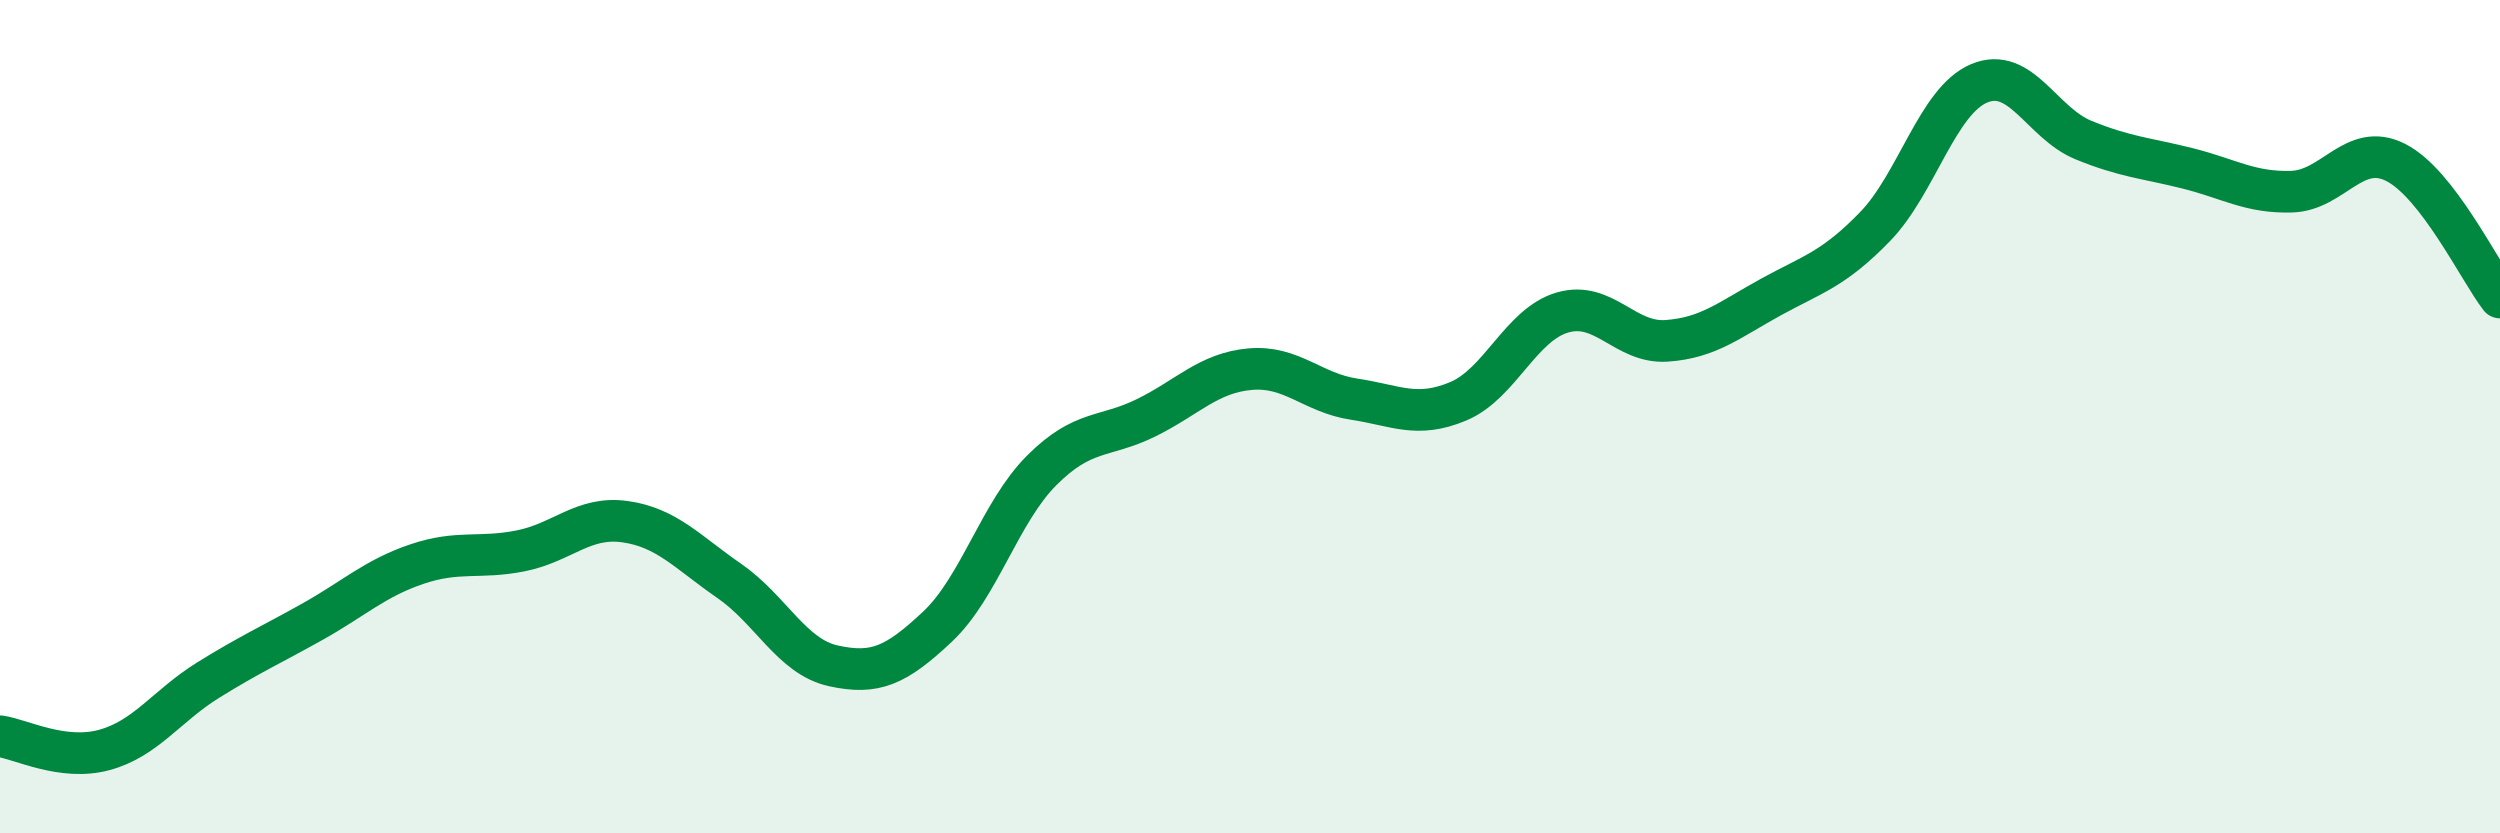 
    <svg width="60" height="20" viewBox="0 0 60 20" xmlns="http://www.w3.org/2000/svg">
      <path
        d="M 0,17.67 C 0.5,17.74 1.5,18.27 2.5,18 C 3.5,17.73 4,16.94 5,16.32 C 6,15.7 6.5,15.48 7.5,14.92 C 8.5,14.36 9,13.88 10,13.54 C 11,13.2 11.5,13.42 12.5,13.22 C 13.5,13.02 14,12.38 15,12.52 C 16,12.66 16.5,13.25 17.5,13.94 C 18.5,14.63 19,15.76 20,15.98 C 21,16.2 21.5,15.98 22.5,15.04 C 23.5,14.1 24,12.29 25,11.29 C 26,10.29 26.5,10.52 27.5,10.03 C 28.5,9.54 29,8.95 30,8.86 C 31,8.77 31.5,9.43 32.5,9.58 C 33.5,9.73 34,10.05 35,9.63 C 36,9.21 36.5,7.79 37.5,7.5 C 38.5,7.21 39,8.25 40,8.18 C 41,8.11 41.5,7.68 42.5,7.13 C 43.5,6.58 44,6.47 45,5.44 C 46,4.41 46.5,2.42 47.5,2 C 48.5,1.58 49,2.95 50,3.36 C 51,3.77 51.5,3.79 52.5,4.04 C 53.5,4.29 54,4.63 55,4.6 C 56,4.57 56.5,3.39 57.5,3.9 C 58.5,4.41 59.5,6.49 60,7.14L60 20L0 20Z"
        fill="#008740"
        opacity="0.1"
        stroke-linecap="round"
        stroke-linejoin="round"
      />
      <path
        d="M 0,17.67 C 0.5,17.74 1.5,18.27 2.5,18 C 3.5,17.73 4,16.94 5,16.32 C 6,15.7 6.5,15.48 7.5,14.92 C 8.5,14.36 9,13.88 10,13.54 C 11,13.2 11.5,13.42 12.5,13.22 C 13.5,13.02 14,12.38 15,12.52 C 16,12.66 16.5,13.25 17.5,13.94 C 18.5,14.63 19,15.76 20,15.98 C 21,16.2 21.5,15.98 22.5,15.04 C 23.5,14.1 24,12.29 25,11.29 C 26,10.29 26.5,10.52 27.5,10.03 C 28.5,9.54 29,8.95 30,8.86 C 31,8.77 31.5,9.43 32.5,9.58 C 33.5,9.73 34,10.05 35,9.63 C 36,9.21 36.5,7.79 37.5,7.5 C 38.5,7.21 39,8.25 40,8.18 C 41,8.11 41.5,7.68 42.5,7.13 C 43.5,6.58 44,6.47 45,5.44 C 46,4.41 46.5,2.42 47.5,2 C 48.5,1.58 49,2.95 50,3.36 C 51,3.77 51.5,3.79 52.5,4.04 C 53.5,4.29 54,4.63 55,4.6 C 56,4.57 56.5,3.39 57.5,3.9 C 58.5,4.41 59.5,6.49 60,7.14"
        stroke="#008740"
        stroke-width="1"
        fill="none"
        stroke-linecap="round"
        stroke-linejoin="round"
      />
    </svg>
  